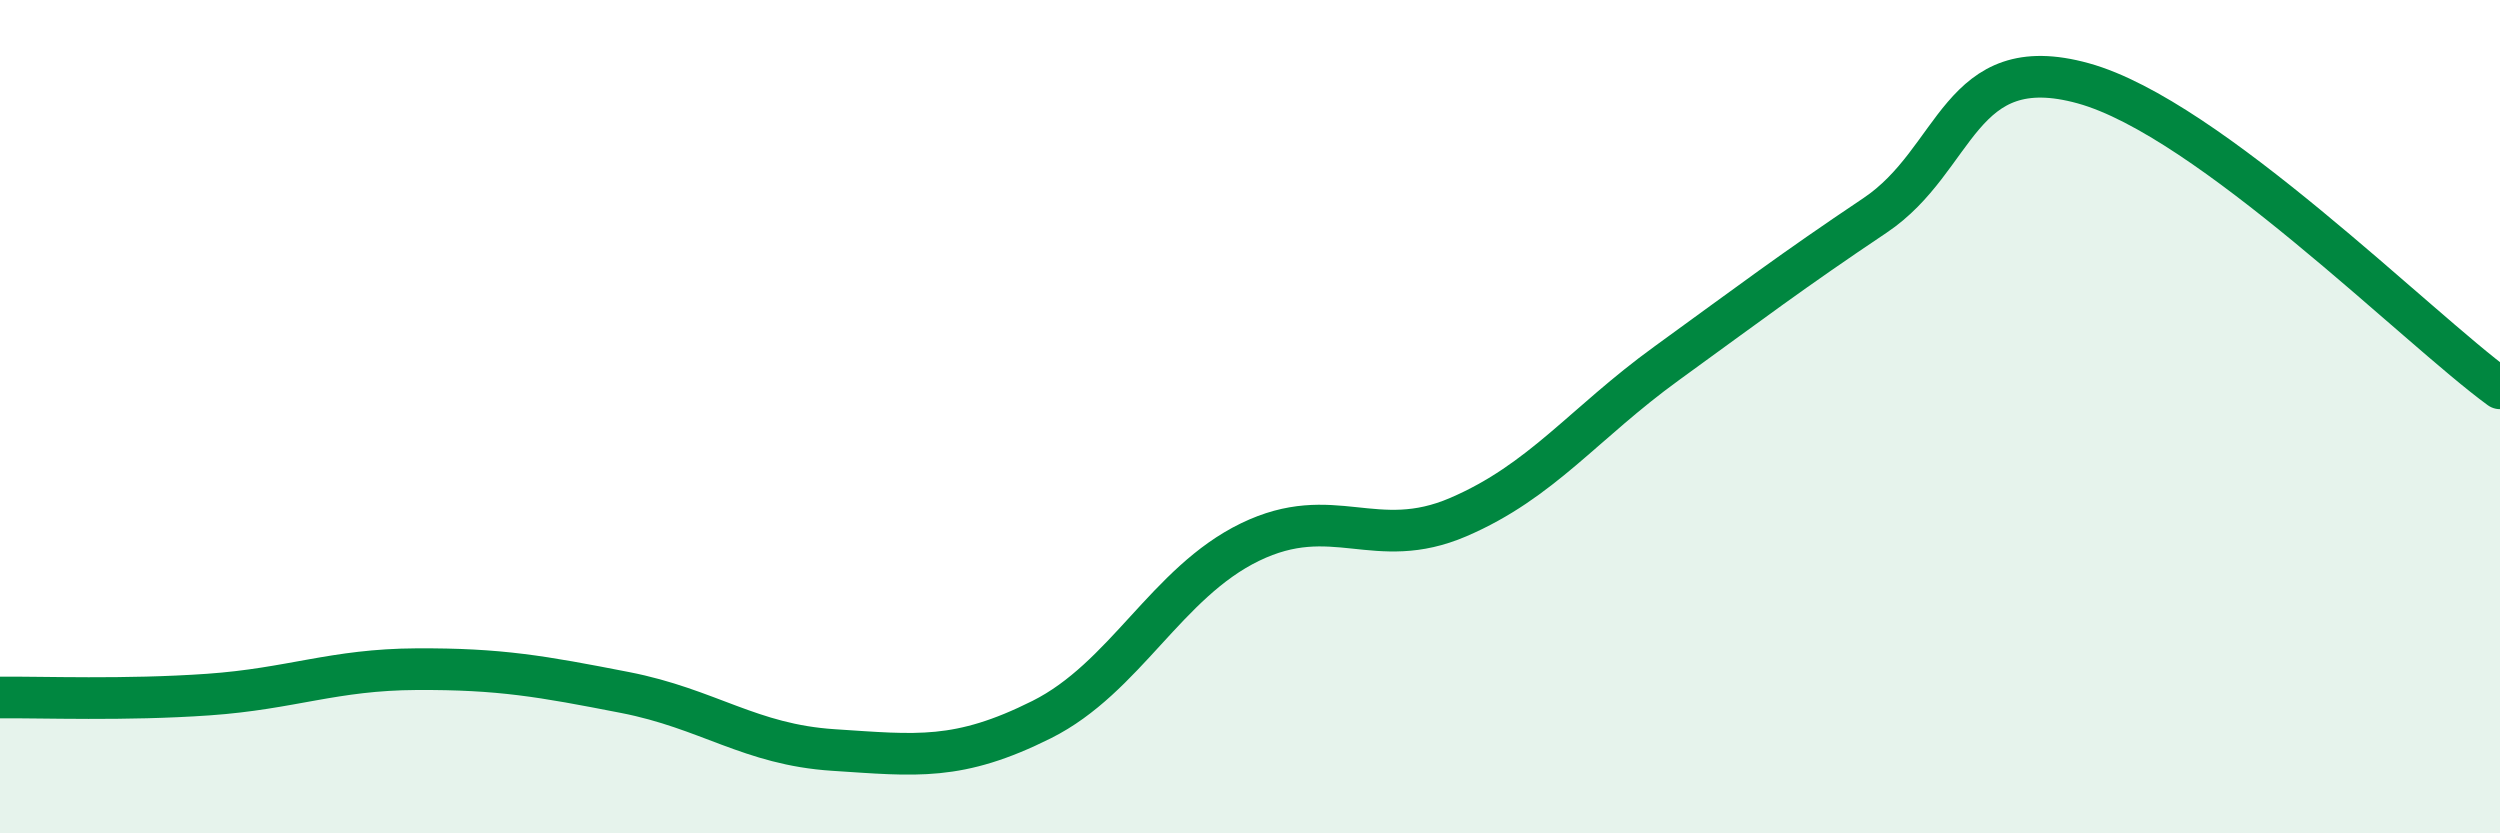 
    <svg width="60" height="20" viewBox="0 0 60 20" xmlns="http://www.w3.org/2000/svg">
      <path
        d="M 0,16.74 C 1,16.73 3,16.81 5,16.67 C 7,16.53 8,16.07 10,16.06 C 12,16.05 13,16.23 15,16.62 C 17,17.01 18,17.87 20,18 C 22,18.13 23,18.27 25,17.27 C 27,16.27 28,13.98 30,13.01 C 32,12.04 33,13.27 35,12.41 C 37,11.55 38,10.17 40,8.72 C 42,7.27 43,6.51 45,5.17 C 47,3.83 47,1.17 50,2 C 53,2.83 58,7.86 60,9.32L60 20L0 20Z"
        fill="#008740"
        opacity="0.1"
        stroke-linecap="round"
        stroke-linejoin="round"
      />
      <path
        d="M 0,16.74 C 1,16.73 3,16.81 5,16.67 C 7,16.53 8,16.07 10,16.06 C 12,16.05 13,16.23 15,16.62 C 17,17.01 18,17.87 20,18 C 22,18.13 23,18.27 25,17.27 C 27,16.27 28,13.98 30,13.01 C 32,12.04 33,13.27 35,12.41 C 37,11.55 38,10.17 40,8.72 C 42,7.27 43,6.51 45,5.17 C 47,3.83 47,1.17 50,2 C 53,2.83 58,7.86 60,9.32"
        stroke="#008740"
        stroke-width="1"
        fill="none"
        stroke-linecap="round"
        stroke-linejoin="round"
      />
    </svg>
  